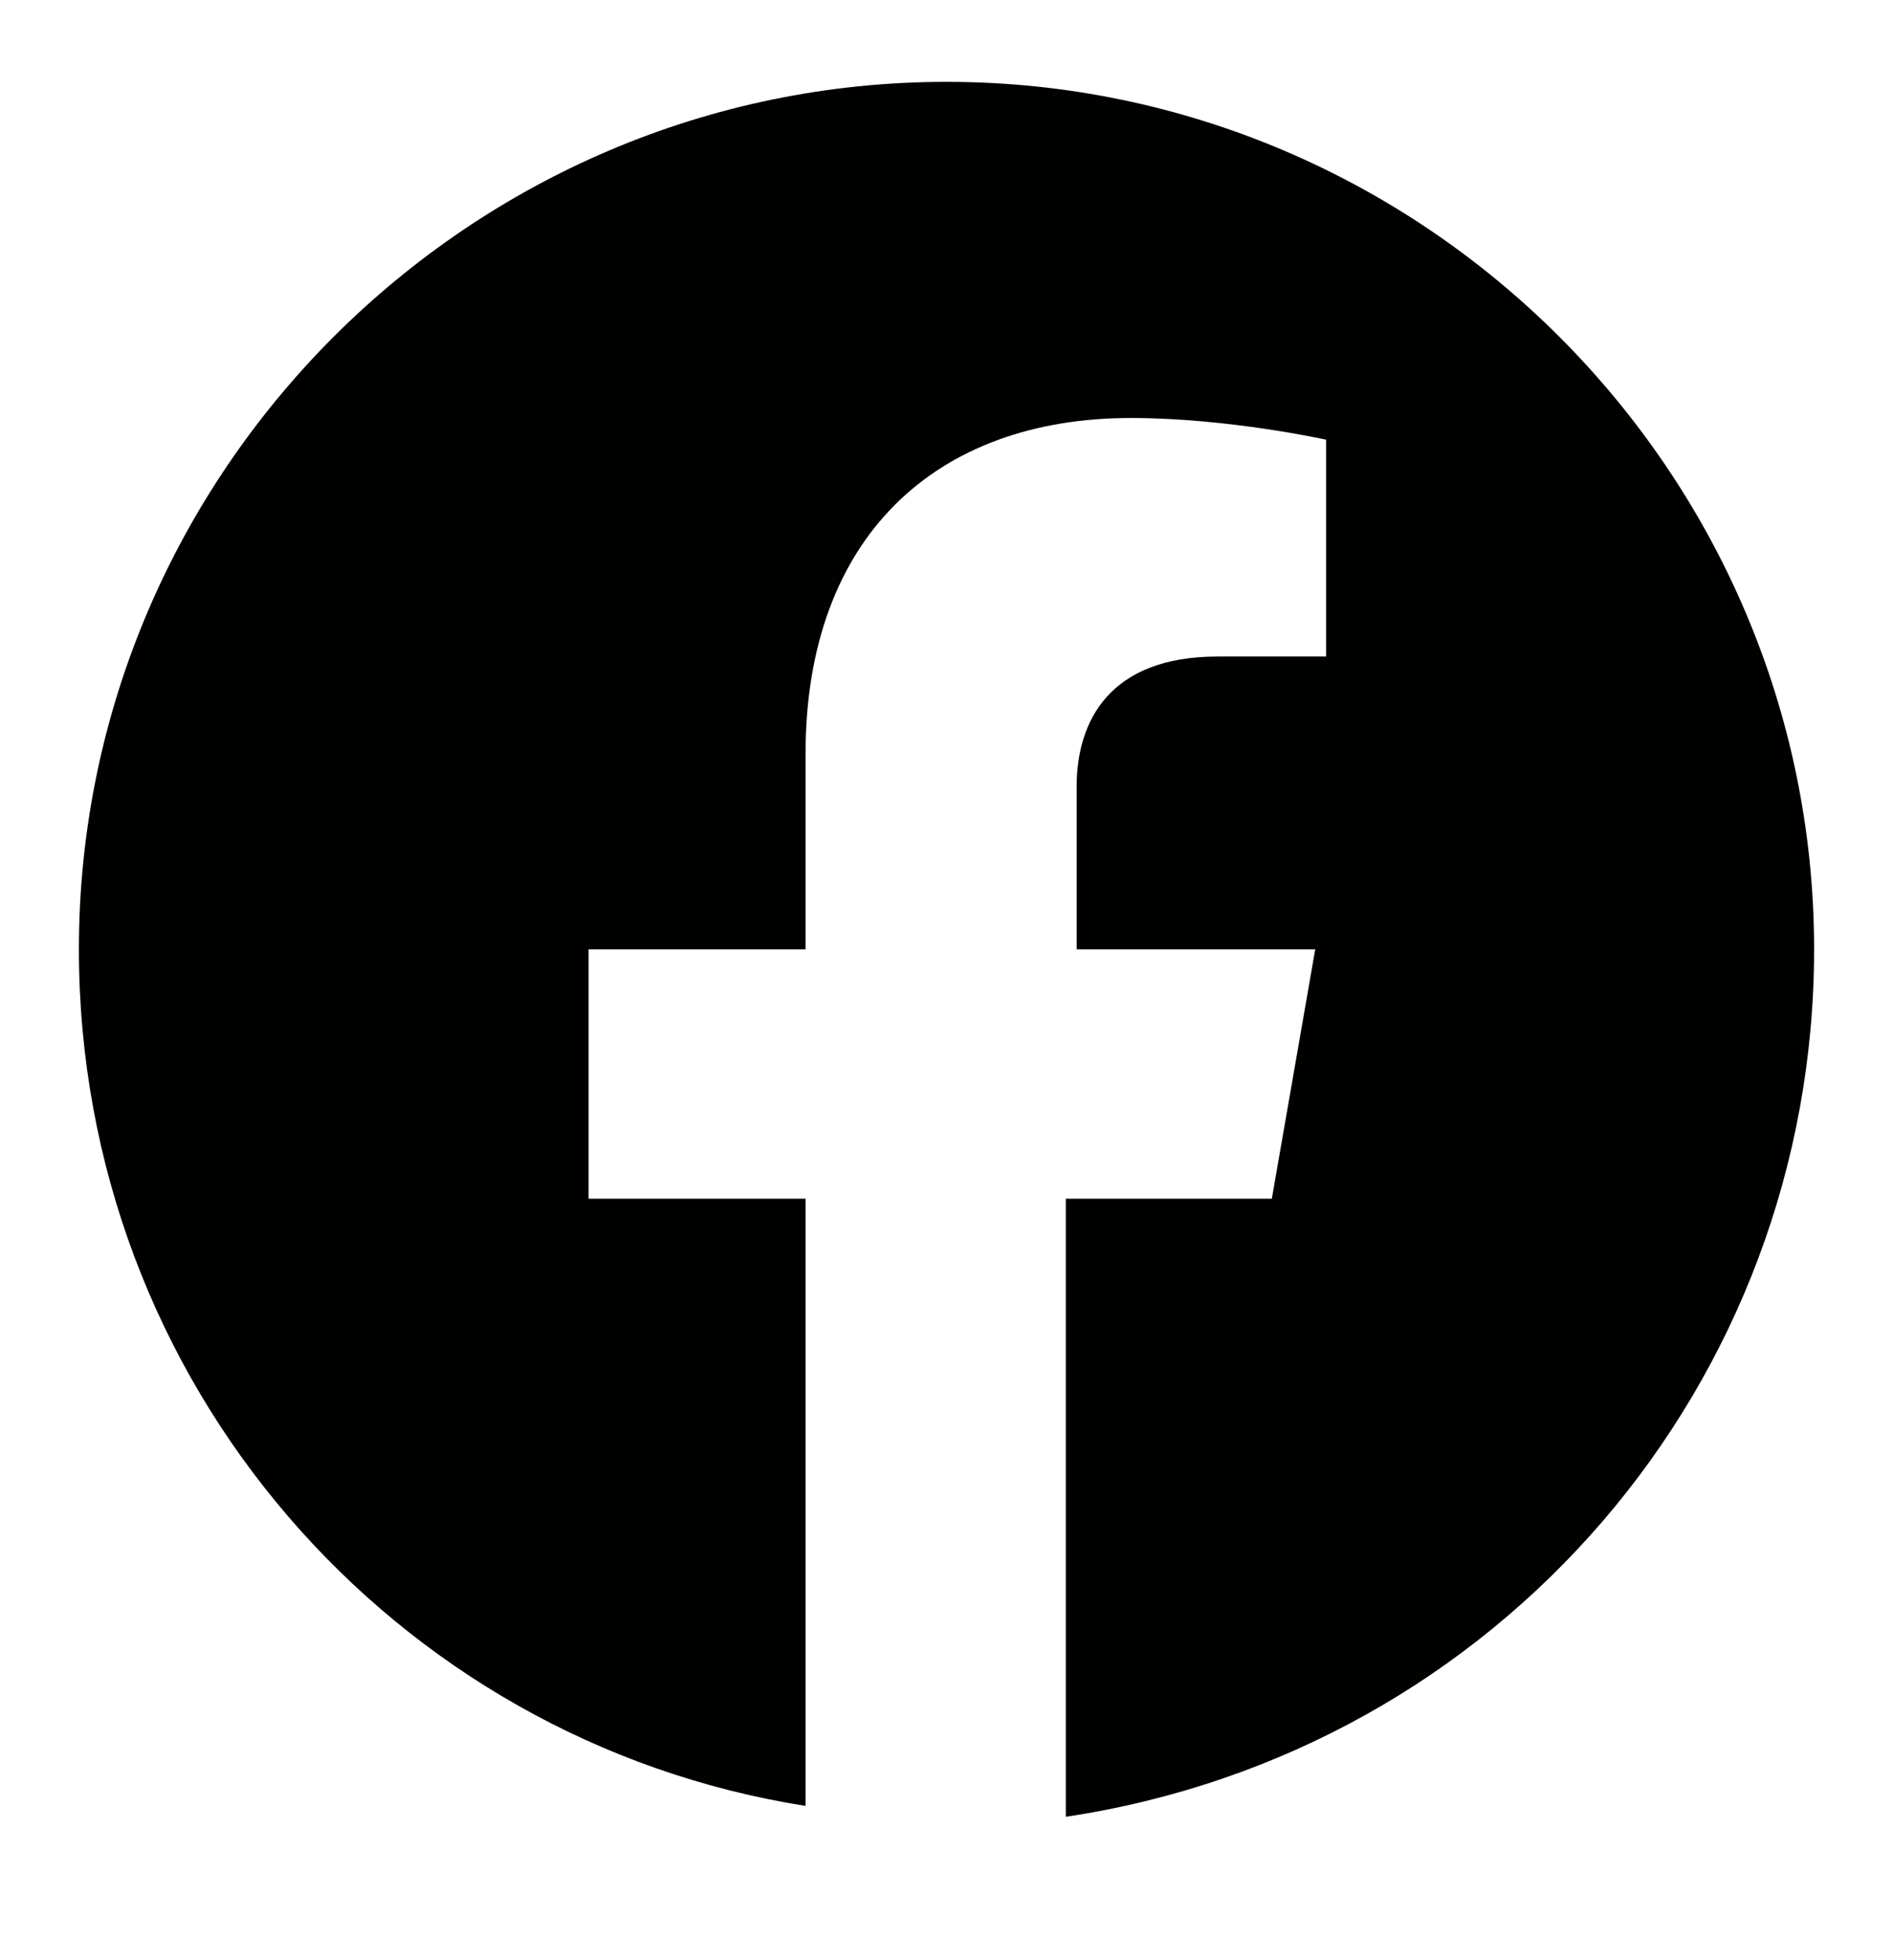 <svg width="28" height="29" viewBox="0 0 28 29" fill="none" xmlns="http://www.w3.org/2000/svg">
<path d="M26.833 14.044C26.833 6.986 21.058 1.211 14 1.211C6.942 1.211 1.167 6.986 1.167 14.044C1.167 20.461 5.819 25.755 11.915 26.717V17.734H8.706V14.044H11.915V11.157C11.915 7.948 13.84 6.184 16.727 6.184C18.171 6.184 19.615 6.505 19.615 6.505V9.713H18.01C16.406 9.713 15.925 10.675 15.925 11.638V14.044H19.454L18.812 17.734H15.765V26.878C22.181 25.915 26.833 20.461 26.833 14.044Z" fill="#010100"/>
</svg>
